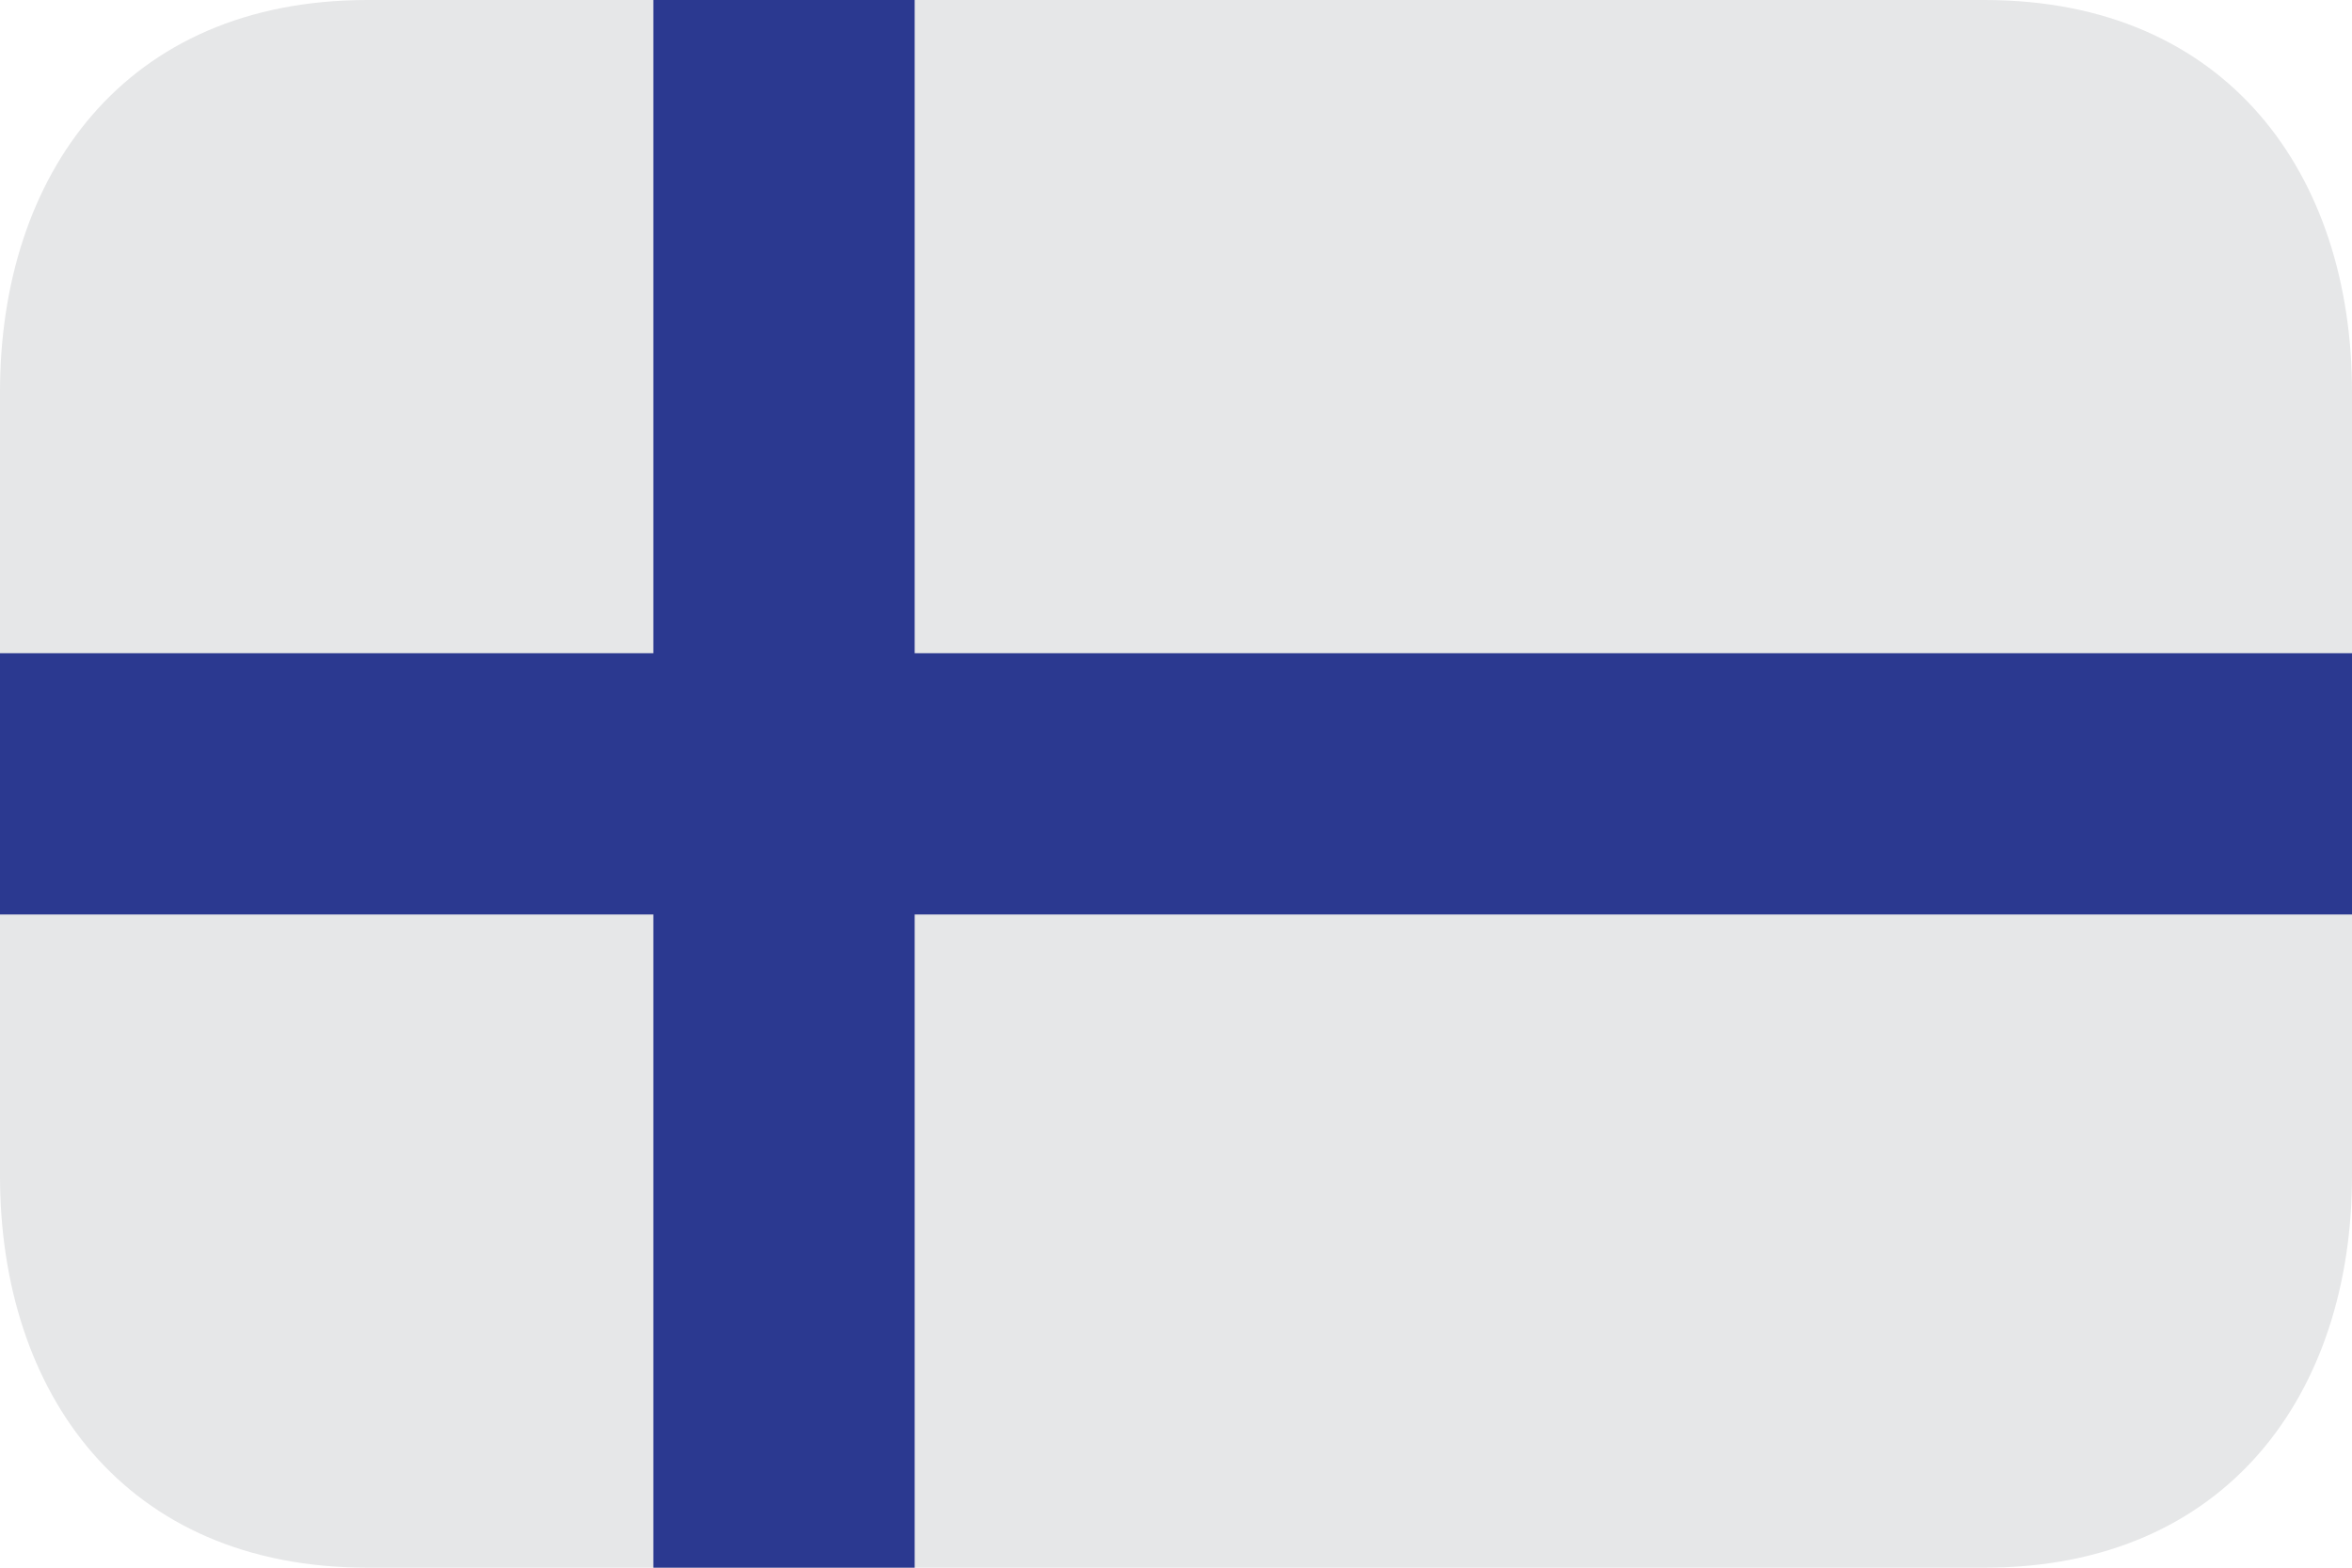 <svg xmlns="http://www.w3.org/2000/svg" width="18" height="12" viewBox="0 0 18 12">
  <path fill="#E6E7E8" d="M18 9c0 1.657-.949 3-2.813 3H2.813C.948 12 0 10.657 0 9V3c0-1.657.949-3 2.813-3h12.374C17.052 0 18 1.343 18 3v6z"/>
  <path fill="#2B3990" d="M5 0h2v12H5V0z"/>
  <path fill="#2B3990" d="M0 5h18v2H0V5z"/>
</svg>

